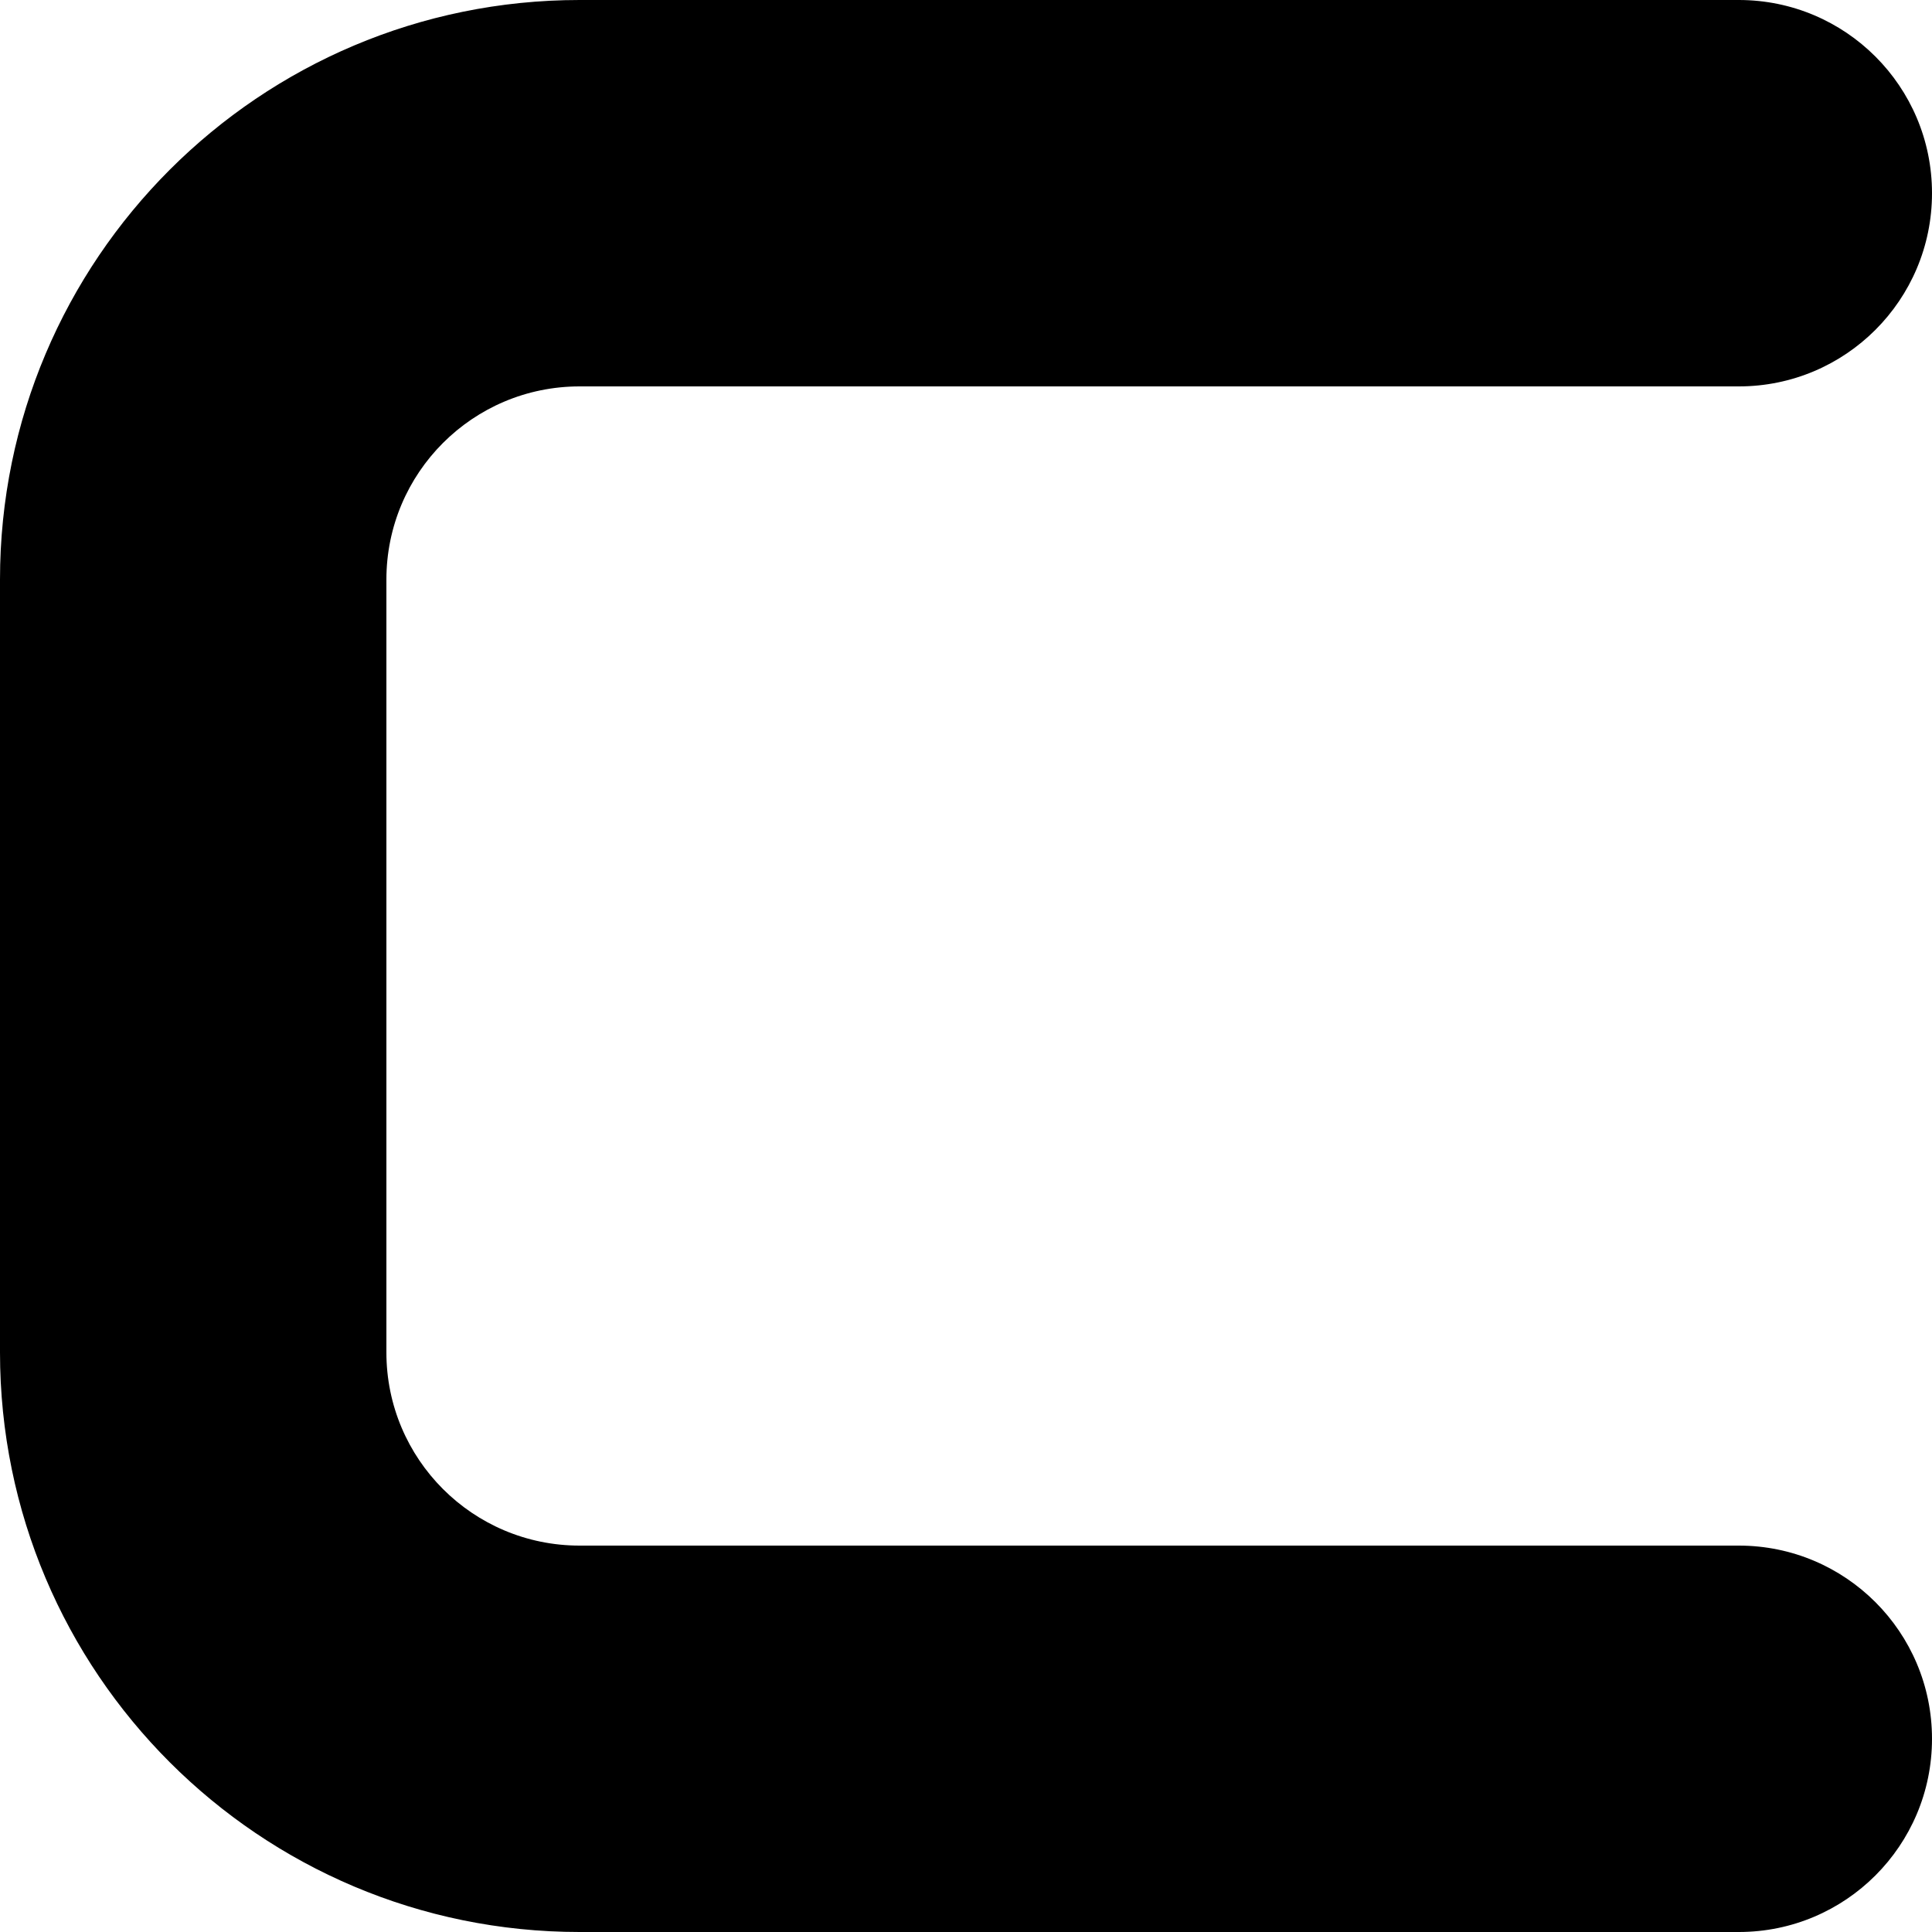 <?xml version="1.0" encoding="utf-8"?>
<svg xmlns="http://www.w3.org/2000/svg" fill="none" height="100%" overflow="visible" preserveAspectRatio="none" style="display: block;" viewBox="0 0 20 20" width="100%">
<path d="M0 14V6C0 2.686 2.686 0 6 0H18C19.105 0 20 0.895 20 2C20 3.105 19.105 4 18 4H6C4.895 4 4 4.895 4 6V14C4 15.105 4.895 16 6 16H18C19.105 16 20 16.895 20 18C20 19.105 19.105 20 18 20H6C2.686 20 0 17.314 0 14Z" fill="black" id="letter-u (Stroke)"/>
</svg>